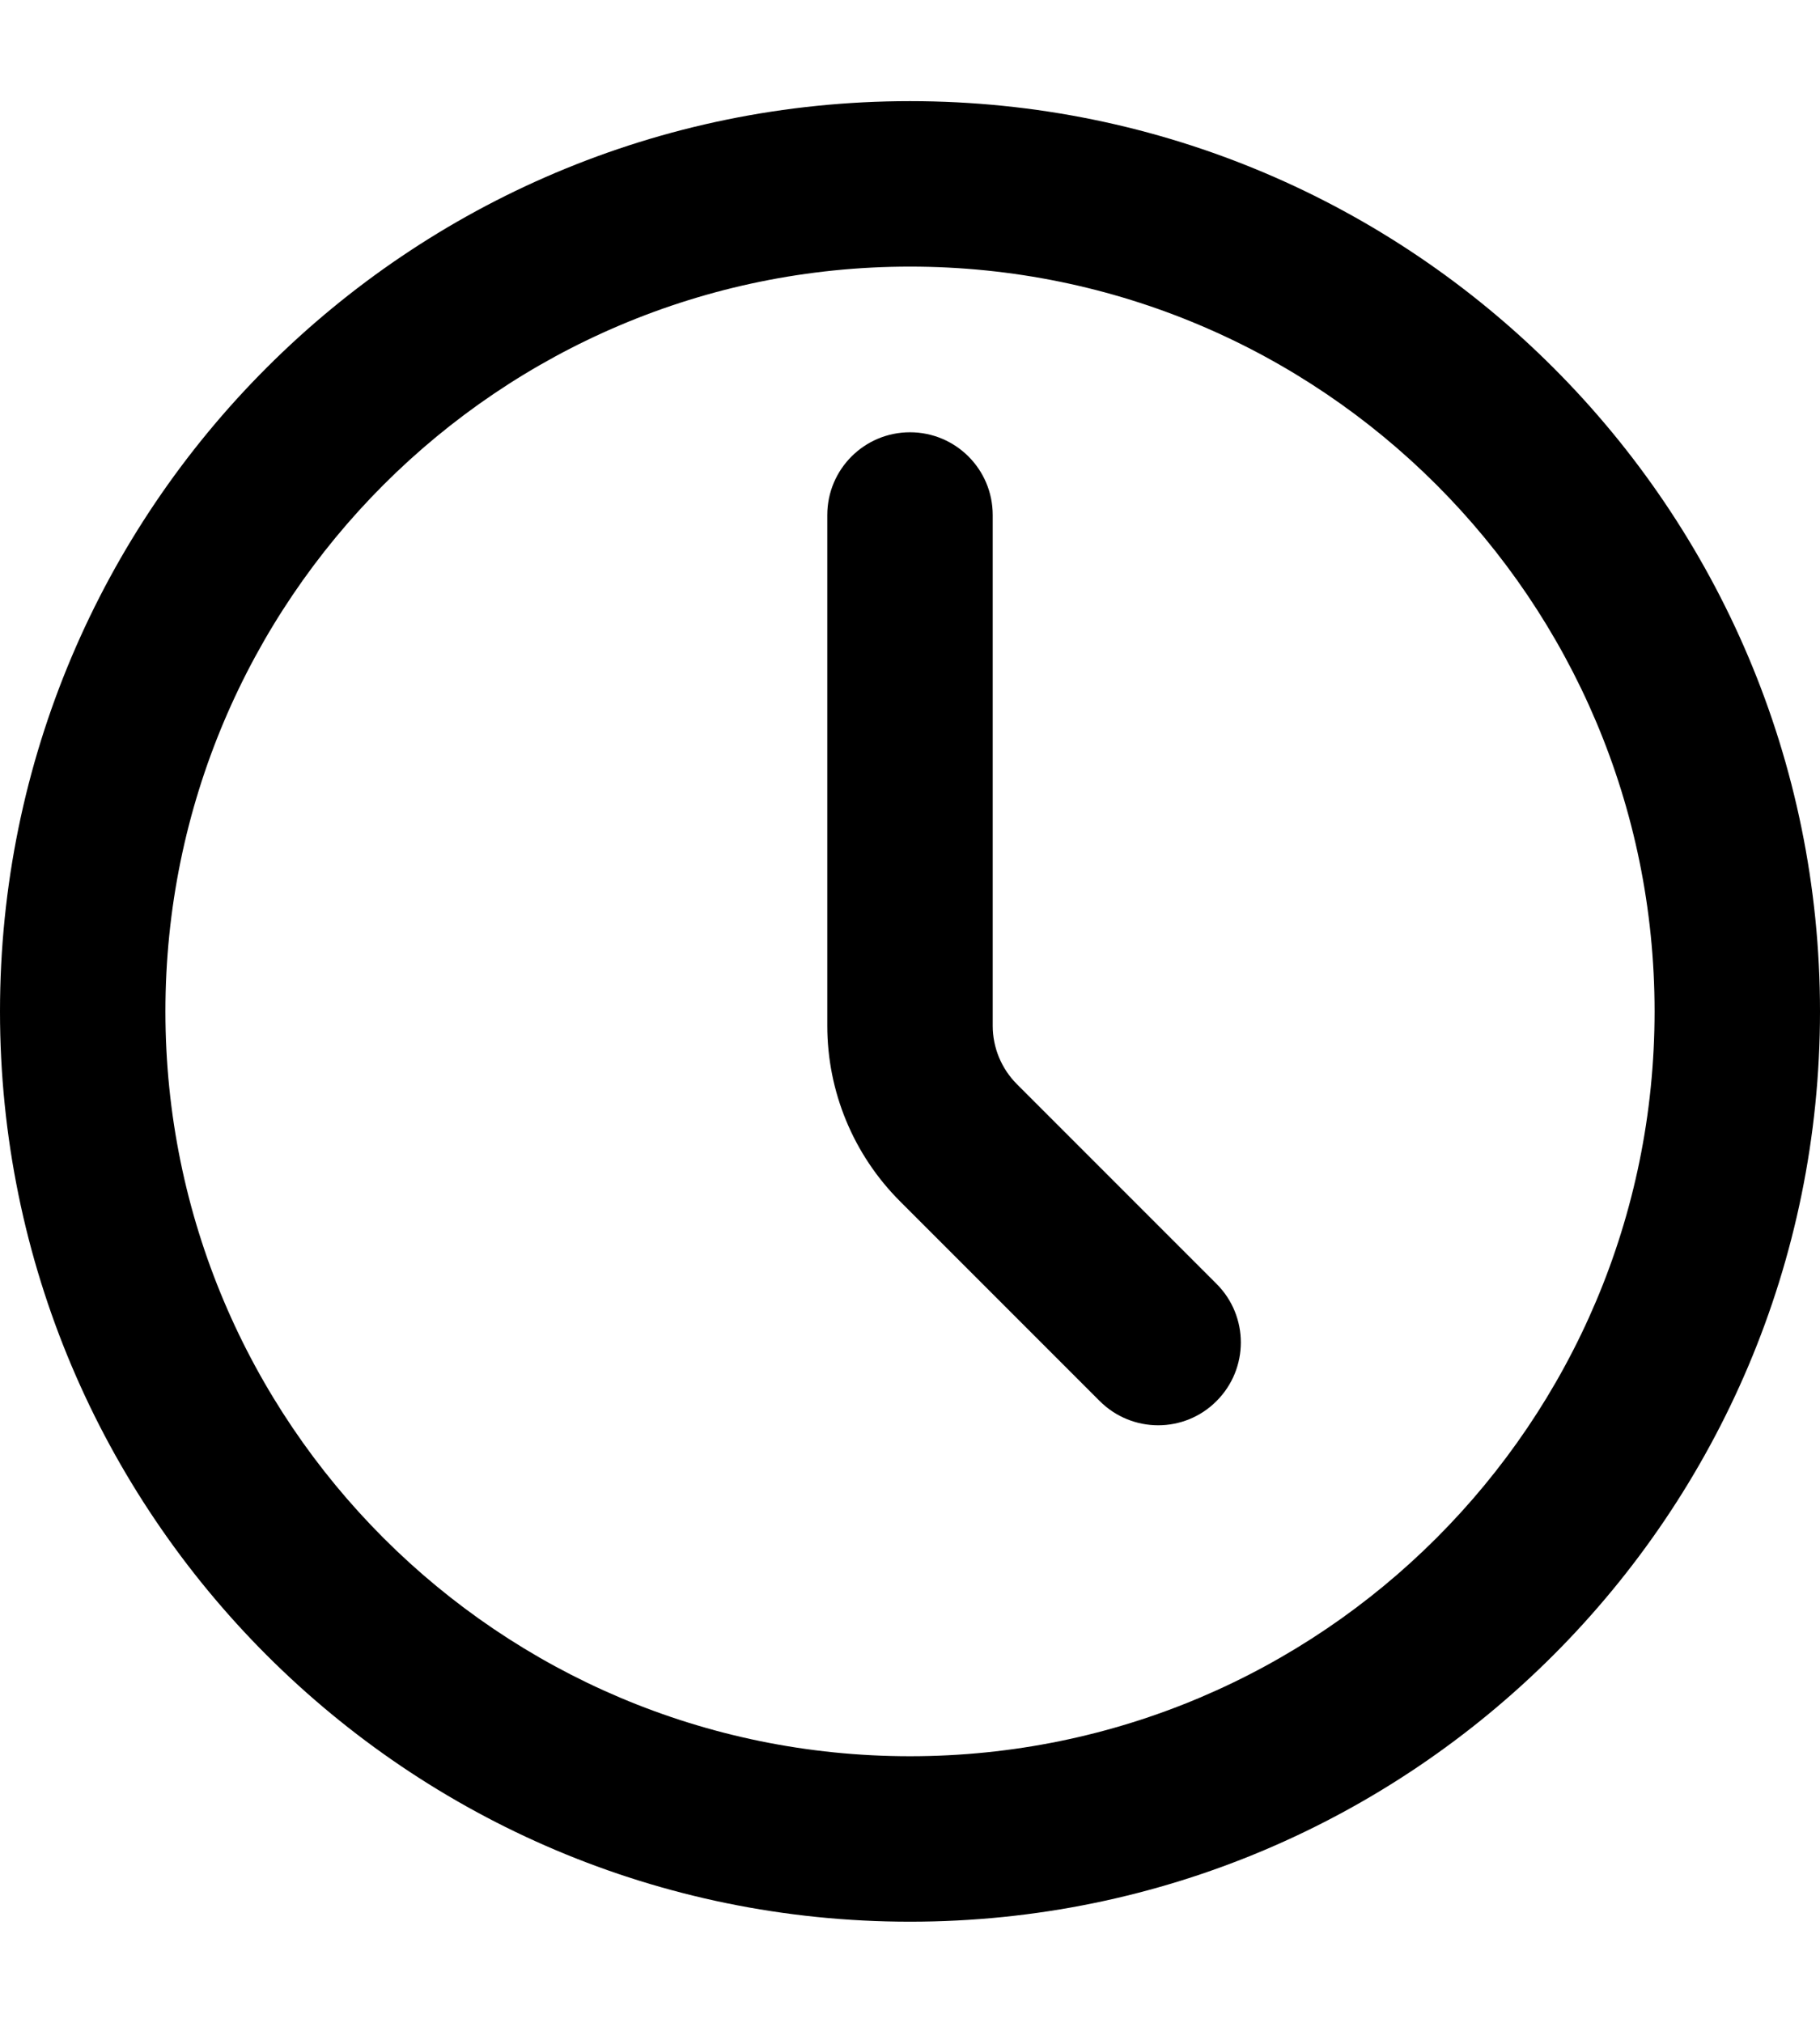 <svg width="9" height="10" viewBox="0 0 9 10" fill="none" xmlns="http://www.w3.org/2000/svg">
  <path fill-rule="evenodd" clip-rule="evenodd" d="M4.5 1.318C2.467 1.318 0.818 2.967 0.818 5C0.818 7.033 2.467 8.682 4.5 8.682C6.533 8.682 8.182 7.033 8.182 5C8.182 2.967 6.533 1.318 4.5 1.318ZM0 5C0 2.515 2.015 0.5 4.5 0.5C6.985 0.5 9 2.515 9 5C9 7.485 6.985 9.5 4.5 9.5C2.015 9.5 0 7.485 0 5Z" fill="black"/>
  <path fill-rule="evenodd" clip-rule="evenodd" d="M4.5 2.137C4.726 2.137 4.909 2.32 4.909 2.546V5.071C4.909 5.071 4.909 5.071 4.909 5.071C4.909 5.179 4.952 5.283 5.029 5.36L6.016 6.347C6.176 6.507 6.176 6.766 6.016 6.926C5.857 7.086 5.598 7.086 5.438 6.926L4.45 5.938C4.45 5.938 4.45 5.939 4.45 5.938C4.22 5.708 4.091 5.396 4.091 5.071V2.546C4.091 2.32 4.274 2.137 4.5 2.137Z" fill="black"/>
</svg>

